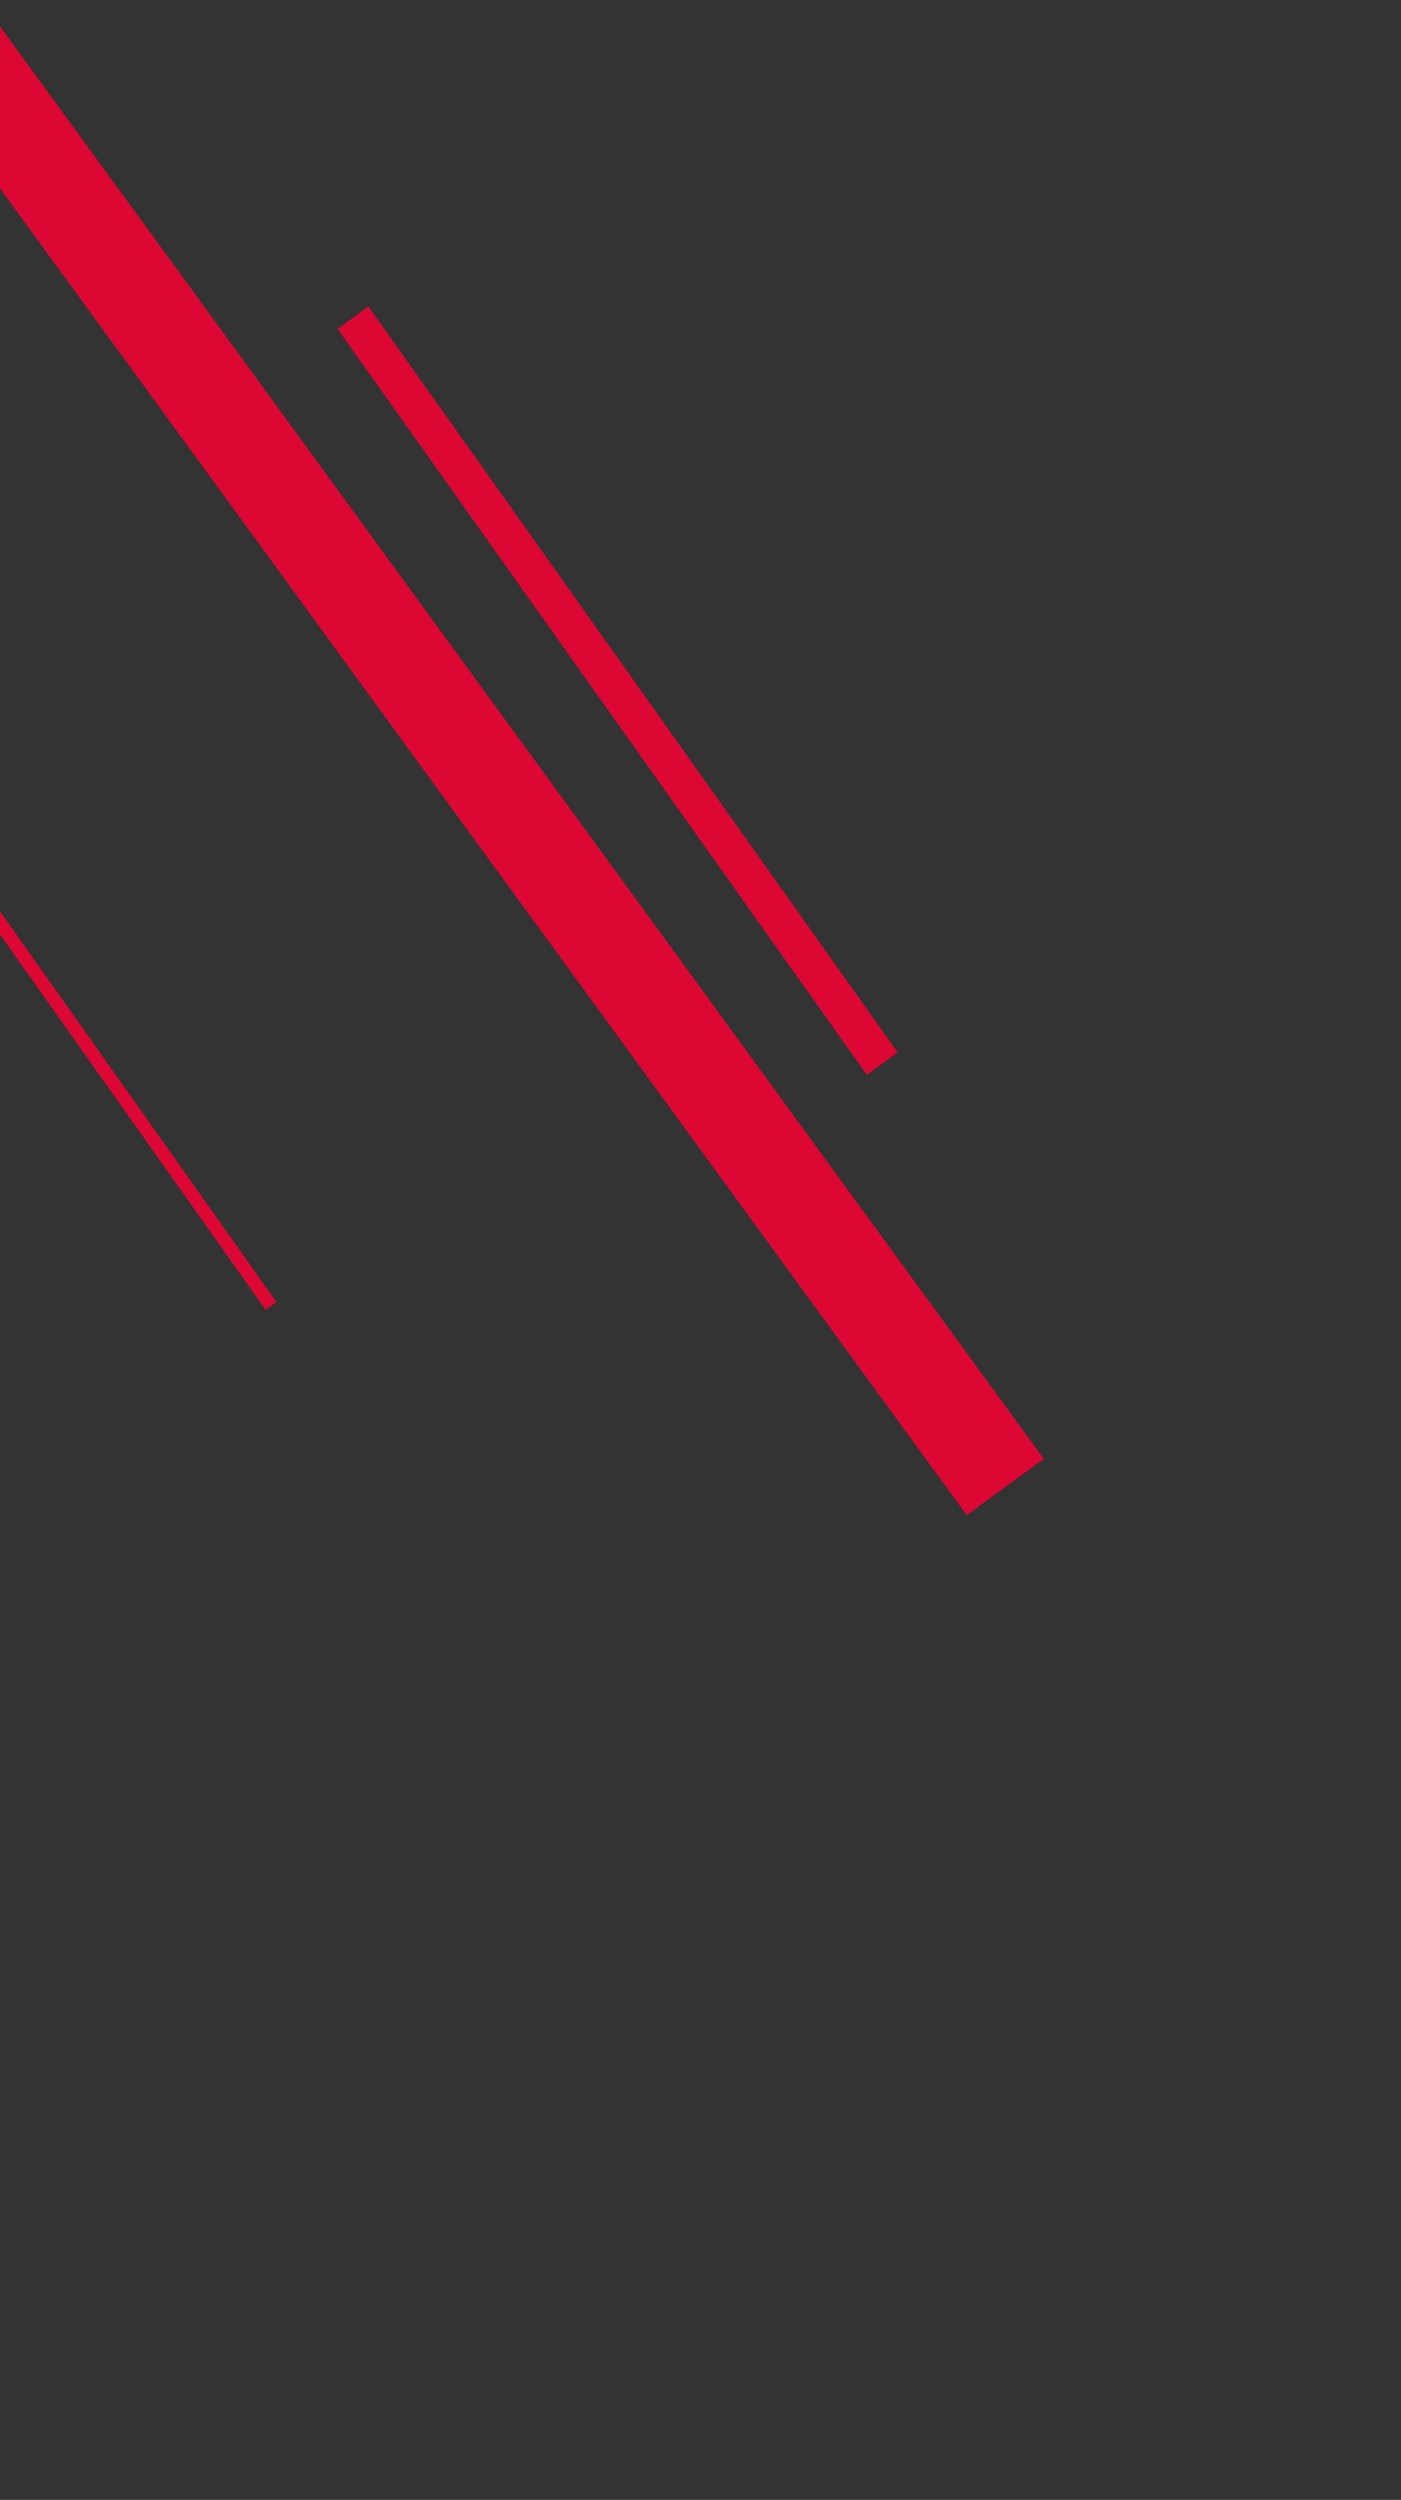 <svg xmlns="http://www.w3.org/2000/svg" xmlns:xlink="http://www.w3.org/1999/xlink" width="415" height="740"
  viewBox="0 0 415 740">
  <rect x="0" y="0" width="415" height="740" fill="#333333" stroke="none"/>
  <defs>
    <style>
      .cls-1 {
        fill: #fff;
        stroke: #707070;
      }

      .cls-2 {
        clip-path: url(#clip-path);
      }

      .cls-3 {
        fill: #dc0733;
      }

      .cls-4 {
        stroke: none;
      }

      .cls-5 {
        fill: none;
      }
    </style>
    <clipPath id="clip-path">
      <rect id="Rectangle_5874" data-name="Rectangle 5874" class="cls-1" width="415" height="740"
        transform="translate(0 1385)" />
    </clipPath>
  </defs>
  <g id="Group_11288" data-name="Group 11288" transform="translate(0 -1344)">
    <g id="Mask_Group_31" data-name="Mask Group 31" class="cls-2" transform="translate(0 -41)">
      <g id="Group_11216" data-name="Group 11216" transform="translate(-523.948 2255.02)">
        <path id="Trazado_24385-2" data-name="Trazado 24385" class="cls-3"
          d="M726.568,856.731,569.786,635.913l9.117-6.648L735.685,850.083Z" transform="translate(54.162 -1408.577)" />
        <path id="Trazado_24385-3" data-name="Trazado 24385" class="cls-3"
          d="M703.677,828.824,590.593,669.094l3.2-2.332,113.084,159.73Z" transform="translate(-101.051 -1311.105)" />
        <path id="Trazado_24385-4" data-name="Trazado 24385" class="cls-3"
          d="M572.543,649.209l-139.028-186.4,3.2-2.332,139.028,186.4Z" transform="translate(582.433 -1003.719)" />
        <path id="Trazado_24385-5" data-name="Trazado 24385" class="cls-3"
          d="M1058.952,1325.751,590.593,683.408l22.83-16.647L1081.782,1309.1Z"
          transform="translate(-248.647 -1747.281)" />
      </g>
      <g id="Rectangle_5873" data-name="Rectangle 5873" class="cls-1" transform="translate(0 1358)">
        <rect class="cls-4" width="1" height="8" />
        <rect class="cls-5" x="0.5" y="0.5" height="7" />
      </g>
    </g>
  </g>
</svg>